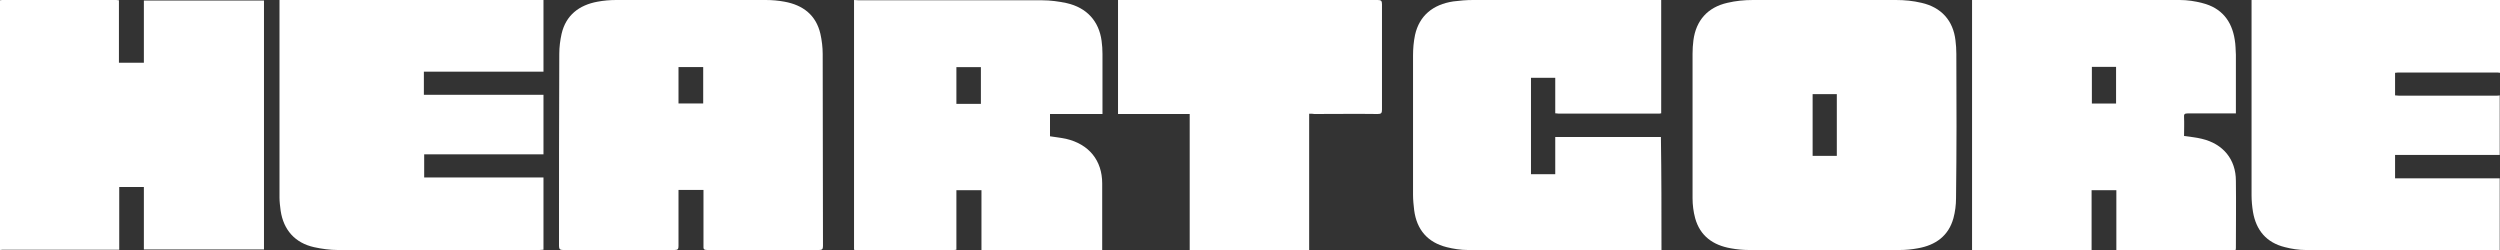 <?xml version="1.0" encoding="UTF-8"?> <svg xmlns="http://www.w3.org/2000/svg" xmlns:xlink="http://www.w3.org/1999/xlink" width="140px" height="14px" viewBox="0 0 140 14"><rect x="0" y="0" width="140" height="14" fill="#333333" stroke="none"/><!-- Generator: Sketch 60 (88103) - https://sketch.com --><title>heartcore</title><desc>Created with Sketch.</desc><g id="Design" stroke="none" stroke-width="1" fill="none" fill-rule="evenodd"><g id="Company-desktop" transform="translate(-1412, -7448)" fill="#FFFFFF" fill-rule="nonzero"><g id="Investors" transform="translate(-1, 7019)"><g id="Logos" transform="translate(132, 386)"><g id="heartcore" transform="translate(1281, 43)"><path d="M37.996,10.638 C37.996,10.717 37.996,10.796 37.996,10.875 C37.996,11.838 37.996,12.816 37.996,13.779 C37.996,13.937 37.964,14 37.787,14 C35.696,14 33.605,14 31.53,14 C31.369,14 31.304,13.953 31.304,13.779 C31.304,10.196 31.304,6.598 31.32,3.015 C31.32,2.636 31.369,2.257 31.449,1.894 C31.69,0.852 32.43,0.284 33.46,0.095 C33.798,0.032 34.151,0 34.505,0 L42.886,0 C43.24,0 43.594,0.032 43.931,0.095 C44.977,0.284 45.701,0.852 45.942,1.894 C46.023,2.257 46.071,2.652 46.071,3.015 C46.087,6.598 46.071,10.196 46.087,13.779 C46.087,13.953 46.039,14 45.862,14 C43.771,14 41.68,14 39.604,14 C39.428,14 39.379,13.953 39.395,13.779 C39.395,12.816 39.395,11.838 39.395,10.875 C39.395,10.796 39.395,10.717 39.395,10.638 L37.996,10.638 Z M39.379,5.793 C39.379,5.114 39.379,4.435 39.379,3.756 L37.996,3.756 C37.996,4.435 37.996,5.114 37.996,5.793 L39.379,5.793 Z" id="Shape"></path><path d="M109.555,3.015 C109.555,2.762 109.538,2.51 109.506,2.257 C109.377,1.152 108.716,0.41 107.603,0.158 C107.136,0.047 106.652,0 106.168,0 L98.169,0 C97.685,0 97.202,0.047 96.734,0.158 C95.621,0.41 94.976,1.152 94.831,2.257 C94.799,2.51 94.783,2.762 94.783,3.015 C94.783,5.714 94.783,8.397 94.783,11.096 C94.783,11.475 94.831,11.853 94.928,12.216 C95.202,13.211 95.928,13.732 96.927,13.905 C97.266,13.968 97.605,14 97.943,14 L106.378,14 C106.716,14 107.055,13.968 107.394,13.905 C108.394,13.732 109.119,13.211 109.393,12.216 C109.49,11.853 109.538,11.475 109.538,11.096 C109.571,8.413 109.571,5.714 109.555,3.015 Z M102.862,8.728 C102.411,8.728 101.975,8.728 101.507,8.728 C101.507,7.576 101.507,6.424 101.507,5.272 C101.959,5.272 102.411,5.272 102.862,5.272 C102.862,6.424 102.862,7.576 102.862,8.728 Z" id="Shape"></path><path d="M0,0.016 C0.065,0 0.13,0 0.195,0 C1.949,0 4.678,0 6.433,0 C6.498,0 6.563,0 6.66,0.016 C6.66,1.181 6.66,2.331 6.66,3.512 C7.131,3.512 7.57,3.512 8.057,3.512 C8.057,2.362 8.057,1.197 8.057,0.031 C10.315,0.031 12.541,0.031 14.783,0.031 C14.783,4.677 14.783,9.323 14.783,13.969 C12.557,13.969 10.315,13.969 8.057,13.969 C8.057,12.803 8.057,11.638 8.057,10.472 C7.586,10.472 7.148,10.472 6.677,10.472 C6.677,11.638 6.677,12.787 6.677,13.984 C6.579,13.984 6.498,13.984 6.417,13.984 C4.678,13.984 1.982,13.984 0.244,13.984 C0.162,13.984 0.081,13.984 0,14 C0,9.323 0,4.661 0,0.016 Z" id="Path"></path><path d="M139.984,14 C136.366,14 132.731,14 129.113,14 C128.729,14 128.328,13.937 127.96,13.842 C126.919,13.589 126.343,12.894 126.167,11.867 C126.119,11.567 126.087,11.251 126.087,10.935 C126.087,7.379 126.087,3.84 126.087,0.284 C126.087,0.205 126.087,0.111 126.087,0 C126.199,0 126.279,0 126.375,0 C130.826,0 135.277,0 139.728,0 C139.824,0 139.904,0 140,0 C140,1.359 140,2.718 140,4.077 C139.952,4.077 139.92,4.061 139.872,4.061 C138.015,4.061 136.141,4.061 134.284,4.061 C134.236,4.061 134.188,4.077 134.124,4.077 C134.124,4.503 134.124,4.914 134.124,5.341 C134.204,5.341 134.268,5.357 134.332,5.357 C136.158,5.357 137.983,5.357 139.792,5.357 C139.856,5.357 139.92,5.357 139.984,5.341 C139.984,6.447 139.984,7.569 139.984,8.675 C138.031,8.675 136.077,8.675 134.124,8.675 C134.124,9.117 134.124,9.528 134.124,9.986 C136.093,9.986 138.031,9.986 139.984,9.986 C139.984,11.314 139.984,12.657 139.984,14 Z" id="Path"></path><path d="M47.826,0 C47.924,0 48.006,0.016 48.104,0.016 C51.517,0.016 54.93,0.016 58.359,0.016 C58.816,0.016 59.29,0.079 59.731,0.174 C60.857,0.427 61.543,1.185 61.69,2.291 C61.723,2.528 61.739,2.781 61.739,3.018 C61.739,4.045 61.739,5.088 61.739,6.115 C61.739,6.194 61.739,6.273 61.739,6.384 C61.233,6.384 60.759,6.384 60.269,6.384 C59.78,6.384 59.306,6.384 58.8,6.384 C58.8,6.81 58.8,7.221 58.8,7.632 C59.094,7.679 59.404,7.711 59.698,7.774 C60.988,8.074 61.723,8.991 61.723,10.271 C61.723,11.424 61.723,12.594 61.723,13.747 C61.723,13.826 61.723,13.905 61.723,14 C59.453,14 57.216,14 54.962,14 C54.962,12.894 54.962,11.772 54.962,10.65 C54.489,10.65 54.031,10.65 53.558,10.65 C53.558,11.756 53.558,12.862 53.558,13.984 C53.493,14 53.427,14 53.378,14 C51.566,14 49.737,14 47.924,14 C47.891,14 47.859,14 47.826,13.984 C47.826,9.339 47.826,4.677 47.826,0 Z M53.558,3.761 C53.558,4.456 53.558,5.12 53.558,5.815 C54.015,5.815 54.472,5.815 54.93,5.815 C54.93,5.12 54.93,4.456 54.93,3.761 C54.472,3.761 54.031,3.761 53.558,3.761 Z" id="Shape"></path><path d="M93.043,14 C89.429,14 85.815,14 82.201,14 C81.801,14 81.401,13.937 81.017,13.842 C79.946,13.574 79.338,12.864 79.194,11.775 C79.162,11.49 79.13,11.206 79.13,10.922 C79.13,8.318 79.13,5.714 79.13,3.109 C79.13,2.731 79.162,2.336 79.242,1.957 C79.482,0.884 80.234,0.253 81.385,0.079 C81.753,0.032 82.121,0 82.489,0 C85.911,0 89.333,0 92.756,0 C92.852,0 92.932,0 93.027,0 C93.027,2.115 93.027,4.23 93.027,6.345 C92.996,6.345 92.964,6.361 92.932,6.361 C91.044,6.361 89.157,6.361 87.27,6.361 C87.222,6.361 87.174,6.345 87.094,6.345 C87.094,5.666 87.094,5.019 87.094,4.356 C86.631,4.356 86.183,4.356 85.735,4.356 C85.735,6.156 85.735,7.955 85.735,9.754 C86.183,9.754 86.631,9.754 87.094,9.754 C87.094,9.06 87.094,8.365 87.094,7.671 C87.19,7.671 87.27,7.671 87.35,7.671 C89.237,7.671 91.124,7.671 93.011,7.671 C93.043,9.77 93.043,11.885 93.043,14 Z" id="Path"></path><path d="M125.21,6.352 C124.968,6.352 124.742,6.352 124.533,6.352 C123.855,6.352 123.178,6.352 122.5,6.352 C122.339,6.352 122.291,6.4 122.307,6.558 C122.323,6.921 122.307,7.269 122.307,7.616 C122.662,7.664 122.984,7.695 123.307,7.774 C124.5,8.059 125.21,8.928 125.21,10.129 C125.226,11.377 125.21,12.609 125.21,13.858 C125.21,13.905 125.21,13.937 125.194,14 C122.968,14 120.758,14 118.516,14 C118.516,12.894 118.516,11.772 118.516,10.65 C118.048,10.65 117.613,10.65 117.129,10.65 C117.129,11.772 117.129,12.878 117.129,14 C114.887,14 112.677,14 110.435,14 C110.435,9.339 110.435,4.693 110.435,0 C110.499,0 110.58,0 110.644,0 C114.451,0 118.258,0 122.065,0 C122.484,0 122.92,0.063 123.339,0.174 C124.404,0.442 124.984,1.169 125.146,2.228 C125.194,2.497 125.194,2.781 125.21,3.065 C125.21,4.077 125.21,5.072 125.21,6.084 C125.21,6.163 125.21,6.242 125.21,6.352 Z M117.145,3.745 C117.145,4.44 117.145,5.12 117.145,5.799 C117.613,5.799 118.048,5.799 118.5,5.799 C118.5,5.104 118.5,4.424 118.5,3.745 C118.048,3.745 117.597,3.745 117.145,3.745 Z" id="Shape"></path><path d="M23.737,4.014 C23.737,4.456 23.737,4.867 23.737,5.309 C25.964,5.309 28.192,5.309 30.435,5.309 C30.435,6.431 30.435,7.521 30.435,8.643 C28.208,8.643 25.997,8.643 23.754,8.643 C23.754,9.086 23.754,9.497 23.754,9.939 C25.981,9.939 28.208,9.939 30.435,9.939 C30.435,11.298 30.435,12.625 30.435,13.984 C30.354,13.984 30.29,14 30.209,14 C26.449,14 22.672,14 18.912,14 C18.476,14 18.024,13.937 17.589,13.842 C16.524,13.605 15.878,12.878 15.717,11.804 C15.684,11.551 15.652,11.298 15.652,11.061 C15.652,7.474 15.652,3.887 15.652,0.3 C15.652,0.205 15.652,0.111 15.652,0 C20.59,0 25.496,0 30.435,0 C30.435,1.327 30.435,2.67 30.435,4.014 C28.208,4.014 25.981,4.014 23.737,4.014 Z" id="Path"></path><path d="M73.313,6.368 C73.313,8.928 73.313,11.456 73.313,14 C71.072,14 68.863,14 66.623,14 C66.623,11.456 66.623,8.928 66.623,6.384 C65.269,6.384 63.947,6.384 62.609,6.384 C62.609,4.251 62.609,2.149 62.609,0 C62.689,0 62.754,0 62.834,0 C67.606,0 72.378,0 77.149,0 C77.343,0 77.391,0.047 77.391,0.237 C77.391,2.212 77.391,4.172 77.391,6.147 C77.391,6.336 77.343,6.384 77.149,6.384 C75.973,6.368 74.78,6.384 73.603,6.384 C73.522,6.368 73.442,6.368 73.313,6.368 Z" id="Path"></path></g></g></g></g></g></svg> 